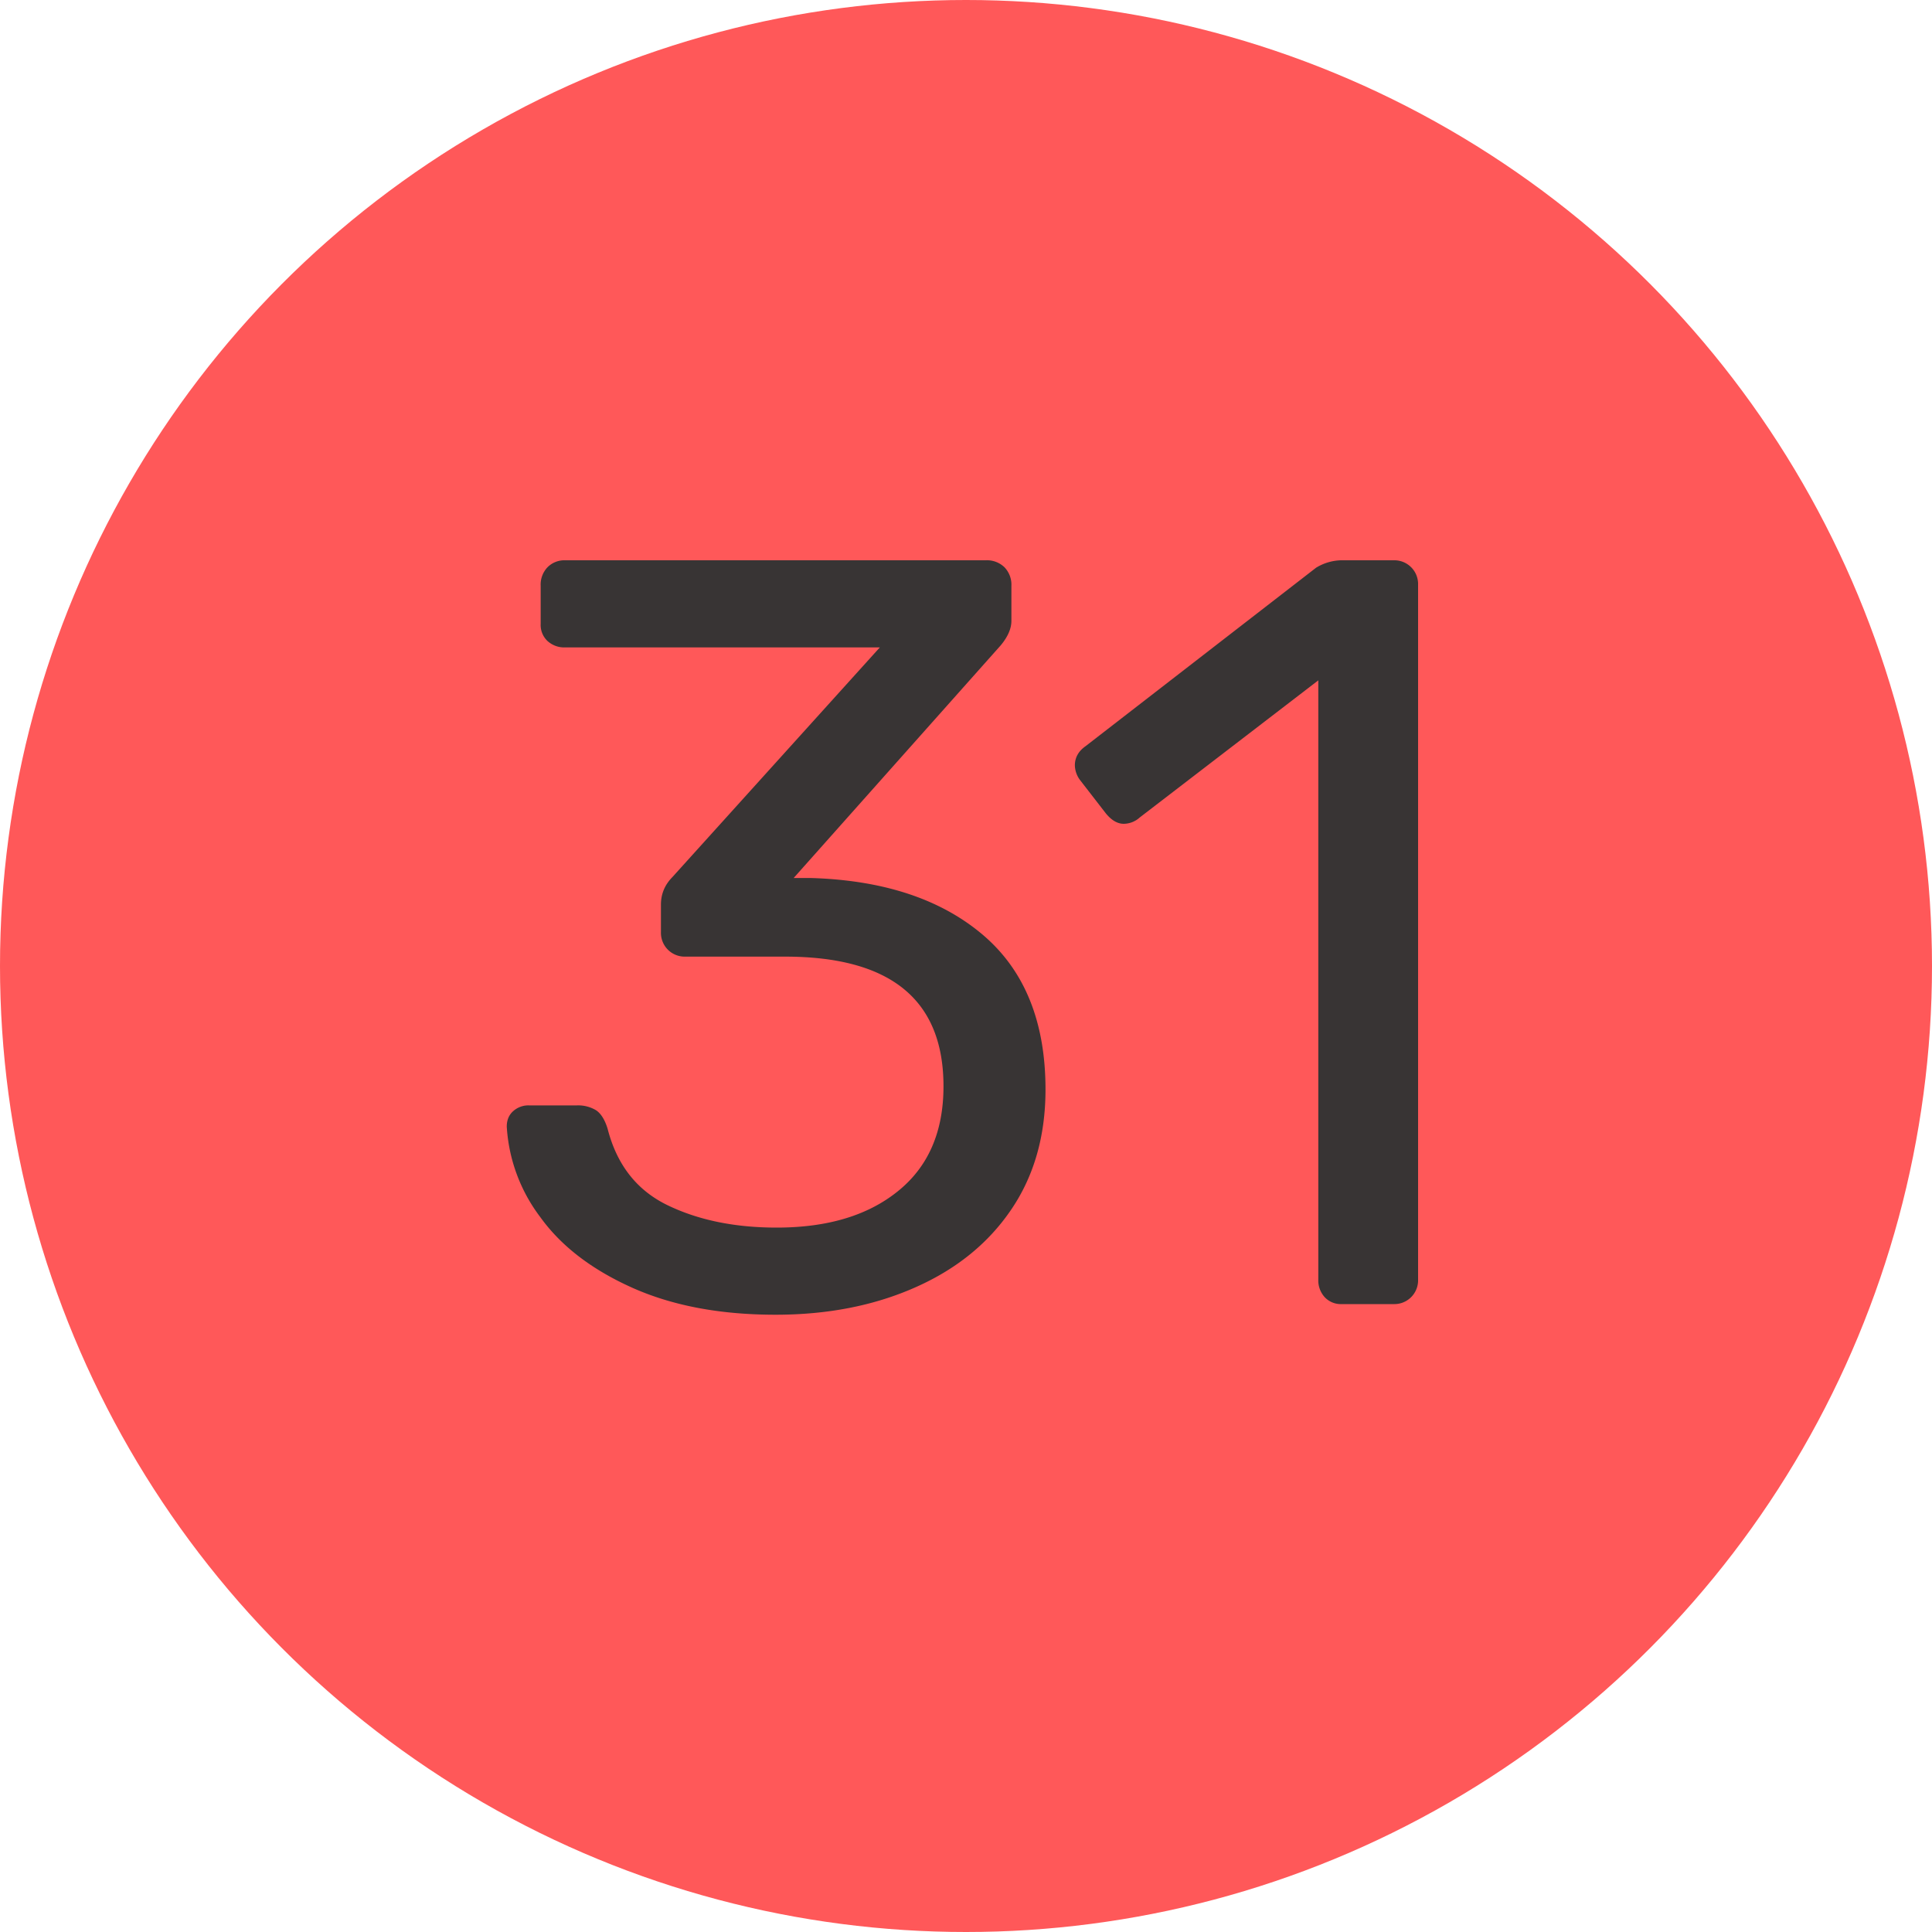 <svg width="20" height="20" viewBox="0 0 20 20" xmlns="http://www.w3.org/2000/svg"><title>red-31</title><g fill="none" fill-rule="evenodd"><circle fill="#FF5859" cx="10" cy="10" r="10"/><path d="M6.544 13.33c-.419-.188-.736-.431-.952-.732a1.72 1.72 0 0 1-.346-.935c0-.066.021-.12.066-.16a.235.235 0 0 1 .165-.06h.495a.36.36 0 0 1 .198.05c.05.033.091.097.12.192.096.374.303.638.622.792.319.154.695.231 1.128.231.528 0 .947-.126 1.259-.38.312-.253.468-.614.468-1.083 0-.895-.547-1.342-1.64-1.342H7.095a.246.246 0 0 1-.253-.253v-.286c0-.11.04-.205.12-.286l2.146-2.376H5.85a.257.257 0 0 1-.182-.066.228.228 0 0 1-.071-.176v-.396a.26.26 0 0 1 .071-.192.246.246 0 0 1 .182-.072h4.356a.26.26 0 0 1 .192.072.26.26 0 0 1 .072.192v.363c0 .08-.037.165-.11.253L8.216 9.089h.176c.748.022 1.34.216 1.776.583.436.367.655.902.655 1.606 0 .484-.12.9-.358 1.248-.238.349-.57.616-.995.803-.426.188-.906.281-1.441.281-.573 0-1.067-.093-1.485-.28zm7.169.098a.257.257 0 0 1-.066-.181V7.043l-1.848 1.419a.25.25 0 0 1-.165.066c-.067 0-.129-.037-.188-.11l-.264-.341a.264.264 0 0 1-.055-.154c0-.08.037-.147.11-.198l2.387-1.848a.521.521 0 0 1 .287-.077h.517a.246.246 0 0 1 .252.253v7.194a.246.246 0 0 1-.252.253h-.54a.228.228 0 0 1-.175-.072z" fill="#383434"/></g></svg>